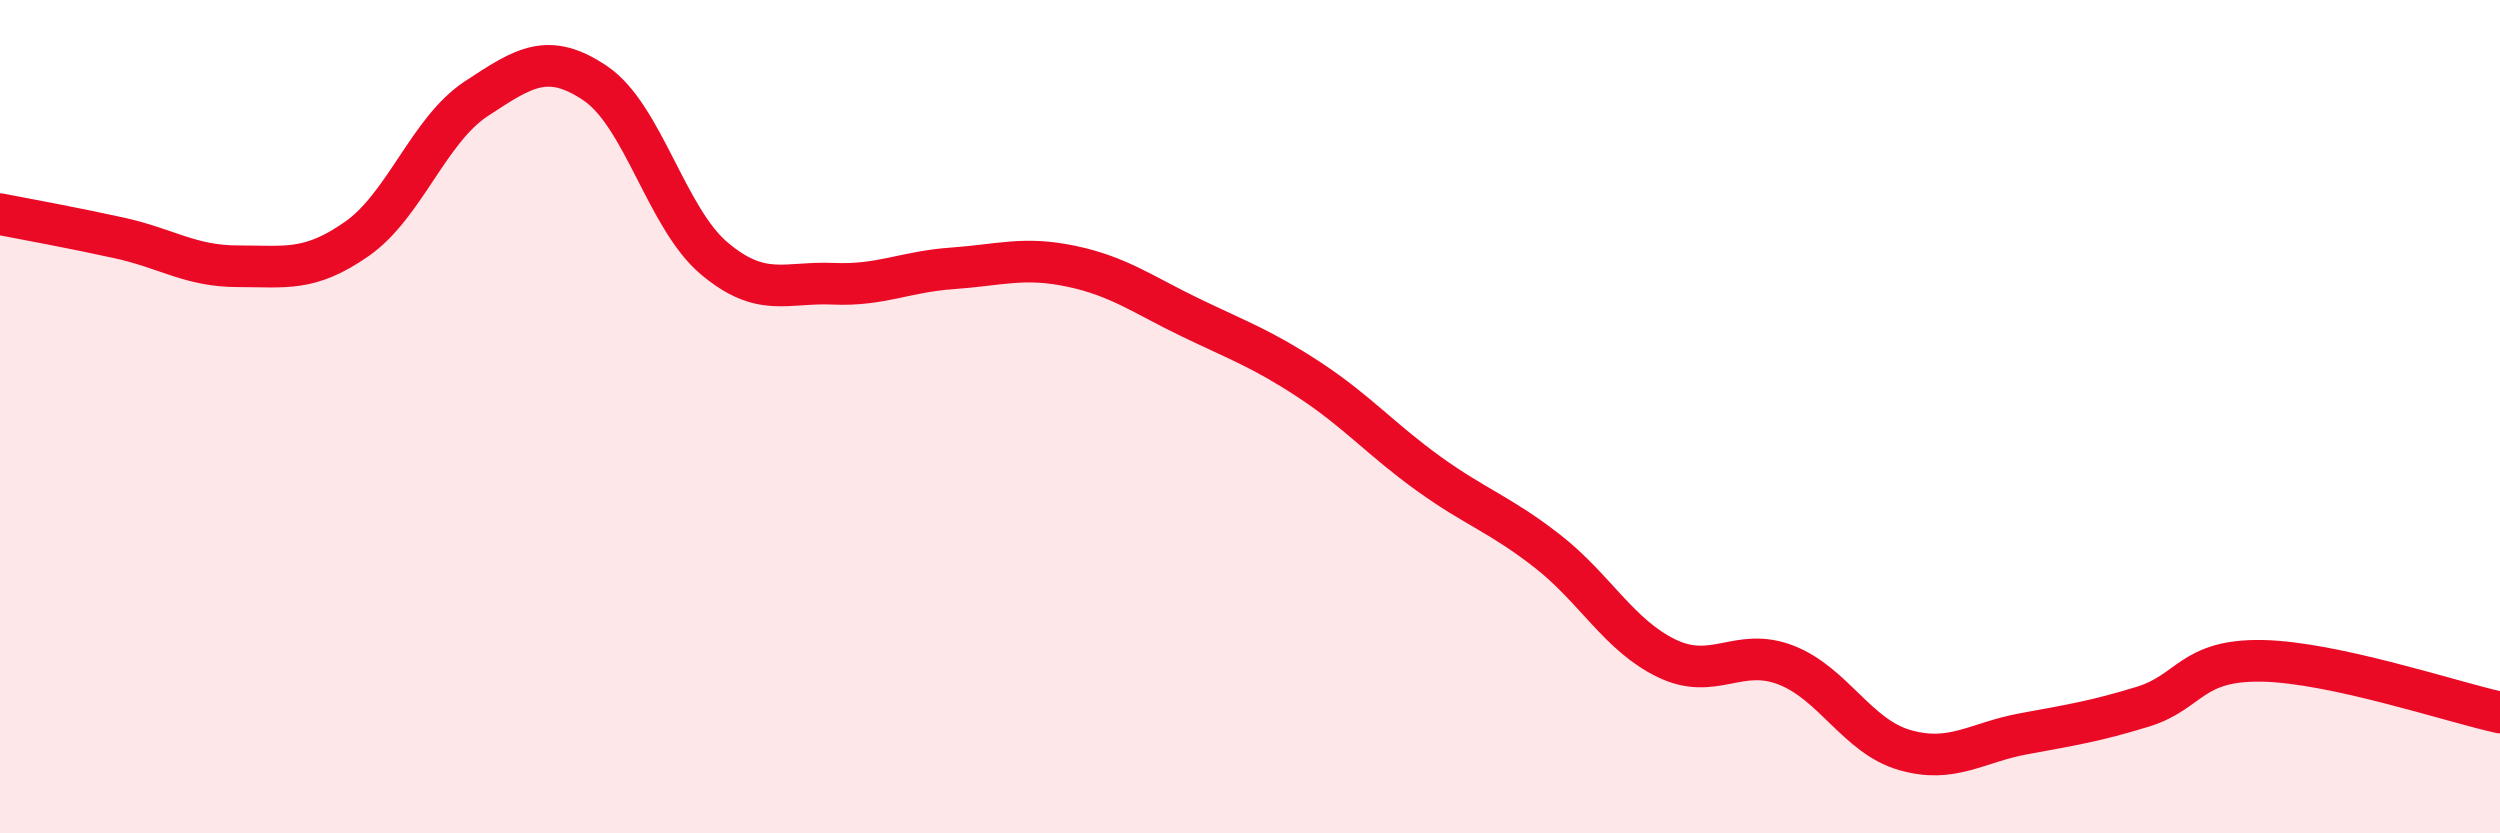 
    <svg width="60" height="20" viewBox="0 0 60 20" xmlns="http://www.w3.org/2000/svg">
      <path
        d="M 0,5.14 C 0.57,5.25 1.72,5.46 2.86,5.71 C 4,5.96 4.57,6.39 5.71,6.39 C 6.85,6.39 7.43,6.53 8.57,5.73 C 9.71,4.93 10.29,3.12 11.43,2.37 C 12.57,1.62 13.15,1.23 14.29,2 C 15.43,2.77 16,5.24 17.14,6.2 C 18.28,7.16 18.86,6.76 20,6.81 C 21.14,6.86 21.72,6.52 22.86,6.44 C 24,6.36 24.57,6.15 25.71,6.39 C 26.85,6.63 27.43,7.07 28.57,7.62 C 29.71,8.17 30.29,8.37 31.43,9.12 C 32.57,9.87 33.15,10.55 34.29,11.37 C 35.43,12.19 36,12.34 37.14,13.23 C 38.28,14.12 38.86,15.25 40,15.8 C 41.14,16.35 41.72,15.52 42.86,15.96 C 44,16.4 44.57,17.67 45.71,18 C 46.85,18.33 47.43,17.82 48.57,17.61 C 49.71,17.4 50.29,17.31 51.43,16.96 C 52.57,16.61 52.58,15.83 54.29,15.86 C 56,15.89 58.86,16.85 60,17.1L60 20L0 20Z"
        fill="#EB0A25"
        opacity="0.1"
        stroke-linecap="round"
        stroke-linejoin="round"
      />
      <path
        d="M 0,5.14 C 0.57,5.25 1.72,5.46 2.86,5.71 C 4,5.96 4.57,6.39 5.71,6.39 C 6.85,6.39 7.43,6.53 8.57,5.73 C 9.71,4.93 10.29,3.12 11.43,2.37 C 12.57,1.62 13.15,1.23 14.29,2 C 15.43,2.77 16,5.24 17.14,6.2 C 18.28,7.16 18.86,6.76 20,6.81 C 21.14,6.86 21.72,6.52 22.86,6.44 C 24,6.36 24.57,6.15 25.71,6.39 C 26.85,6.63 27.43,7.07 28.57,7.62 C 29.71,8.17 30.29,8.37 31.43,9.12 C 32.57,9.87 33.15,10.55 34.29,11.37 C 35.43,12.19 36,12.34 37.14,13.23 C 38.28,14.12 38.86,15.25 40,15.8 C 41.14,16.35 41.72,15.52 42.86,15.96 C 44,16.4 44.57,17.67 45.71,18 C 46.85,18.33 47.43,17.82 48.57,17.61 C 49.71,17.4 50.29,17.31 51.43,16.96 C 52.57,16.61 52.58,15.83 54.29,15.86 C 56,15.89 58.86,16.85 60,17.1"
        stroke="#EB0A25"
        stroke-width="1"
        fill="none"
        stroke-linecap="round"
        stroke-linejoin="round"
      />
    </svg>
  